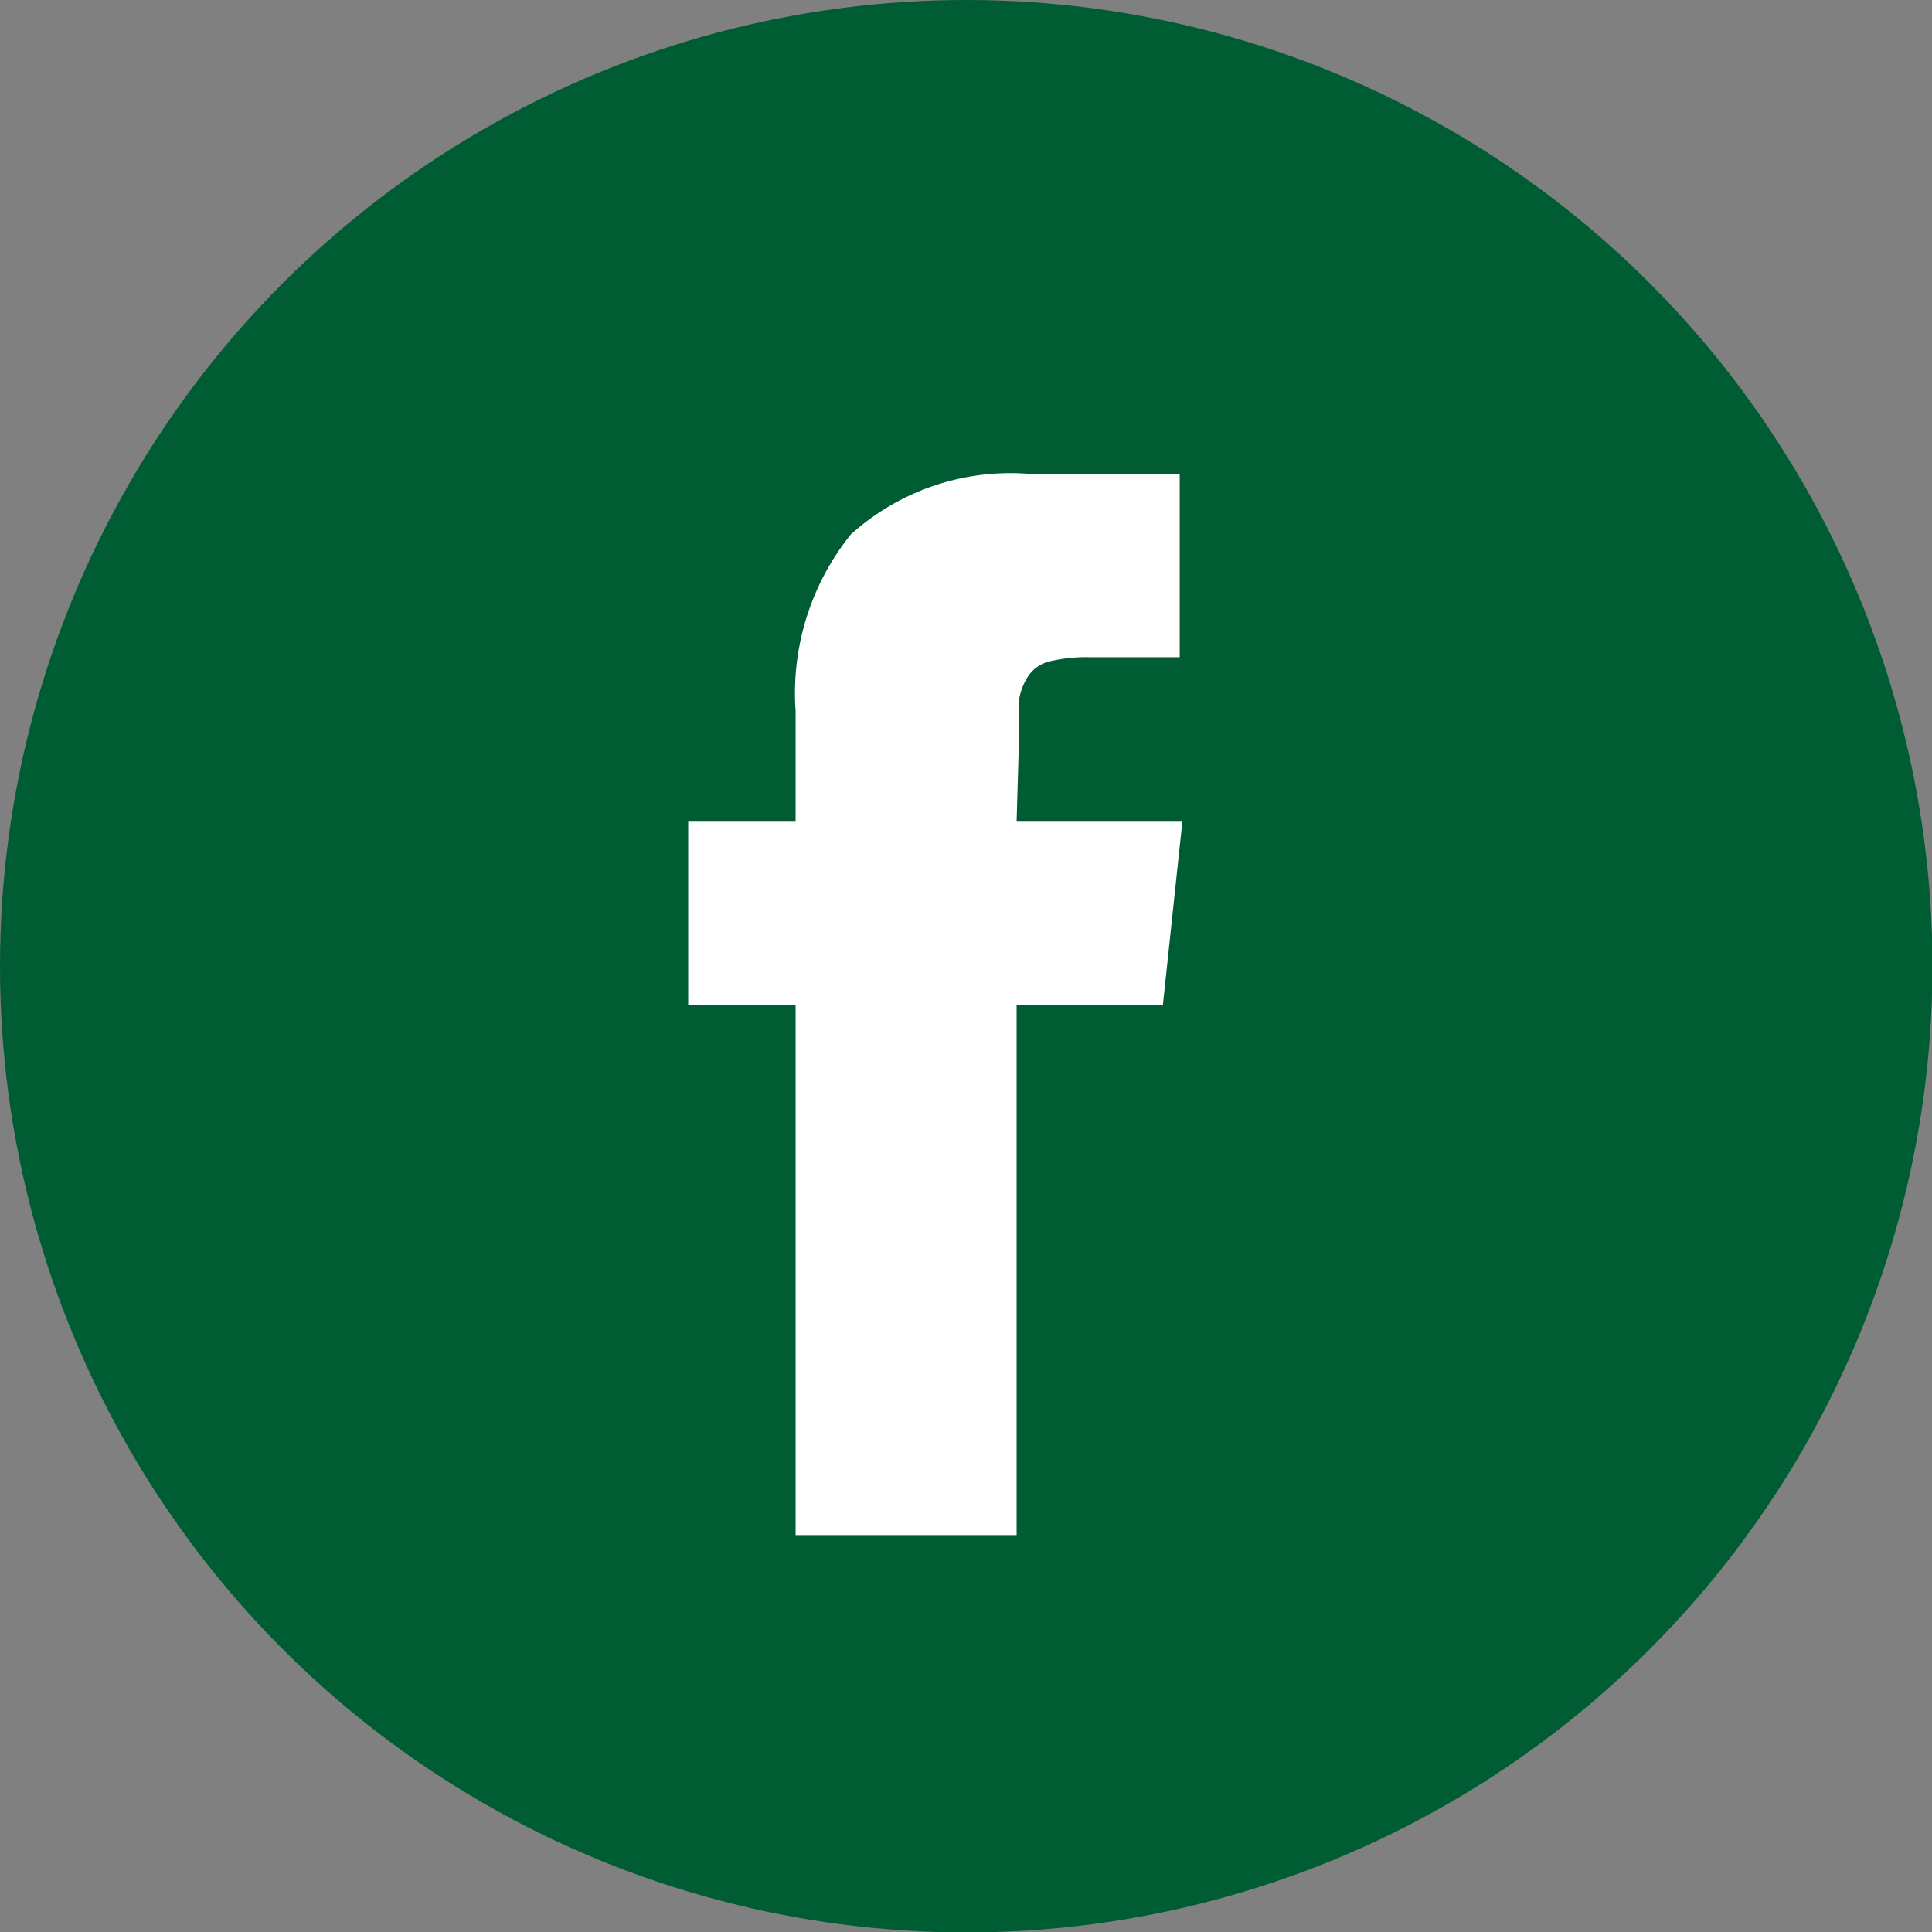 <svg xmlns="http://www.w3.org/2000/svg" viewBox="0 0 43.71 43.71"><rect x="0" y="0" width="43.71" height="43.71" fill="#808080" stroke="none"/><defs><style>.cls-1{fill:#005c33;}.cls-2{fill:#FFF;}</style></defs><title>icon-top-facebook</title><g id="Layer_2" data-name="Layer 2"><g id="Layer_3" data-name="Layer 3"><circle class="cls-1" cx="21.86" cy="21.86" r="21.86"/></g><g id="Lag_1" data-name="Lag 1"><path class="cls-2" d="M23,18.59h3.75l-.44,4.14H23v12H18v-12H15.57V18.59H18V16.09a5.74,5.74,0,0,1,1.25-4,5.39,5.39,0,0,1,4.13-1.36h3.31v4.14H24.67a3.54,3.54,0,0,0-.91.09.81.81,0,0,0-.5.34,1.41,1.41,0,0,0-.2.5,4.54,4.54,0,0,0,0,.72Z"/></g></g></svg>